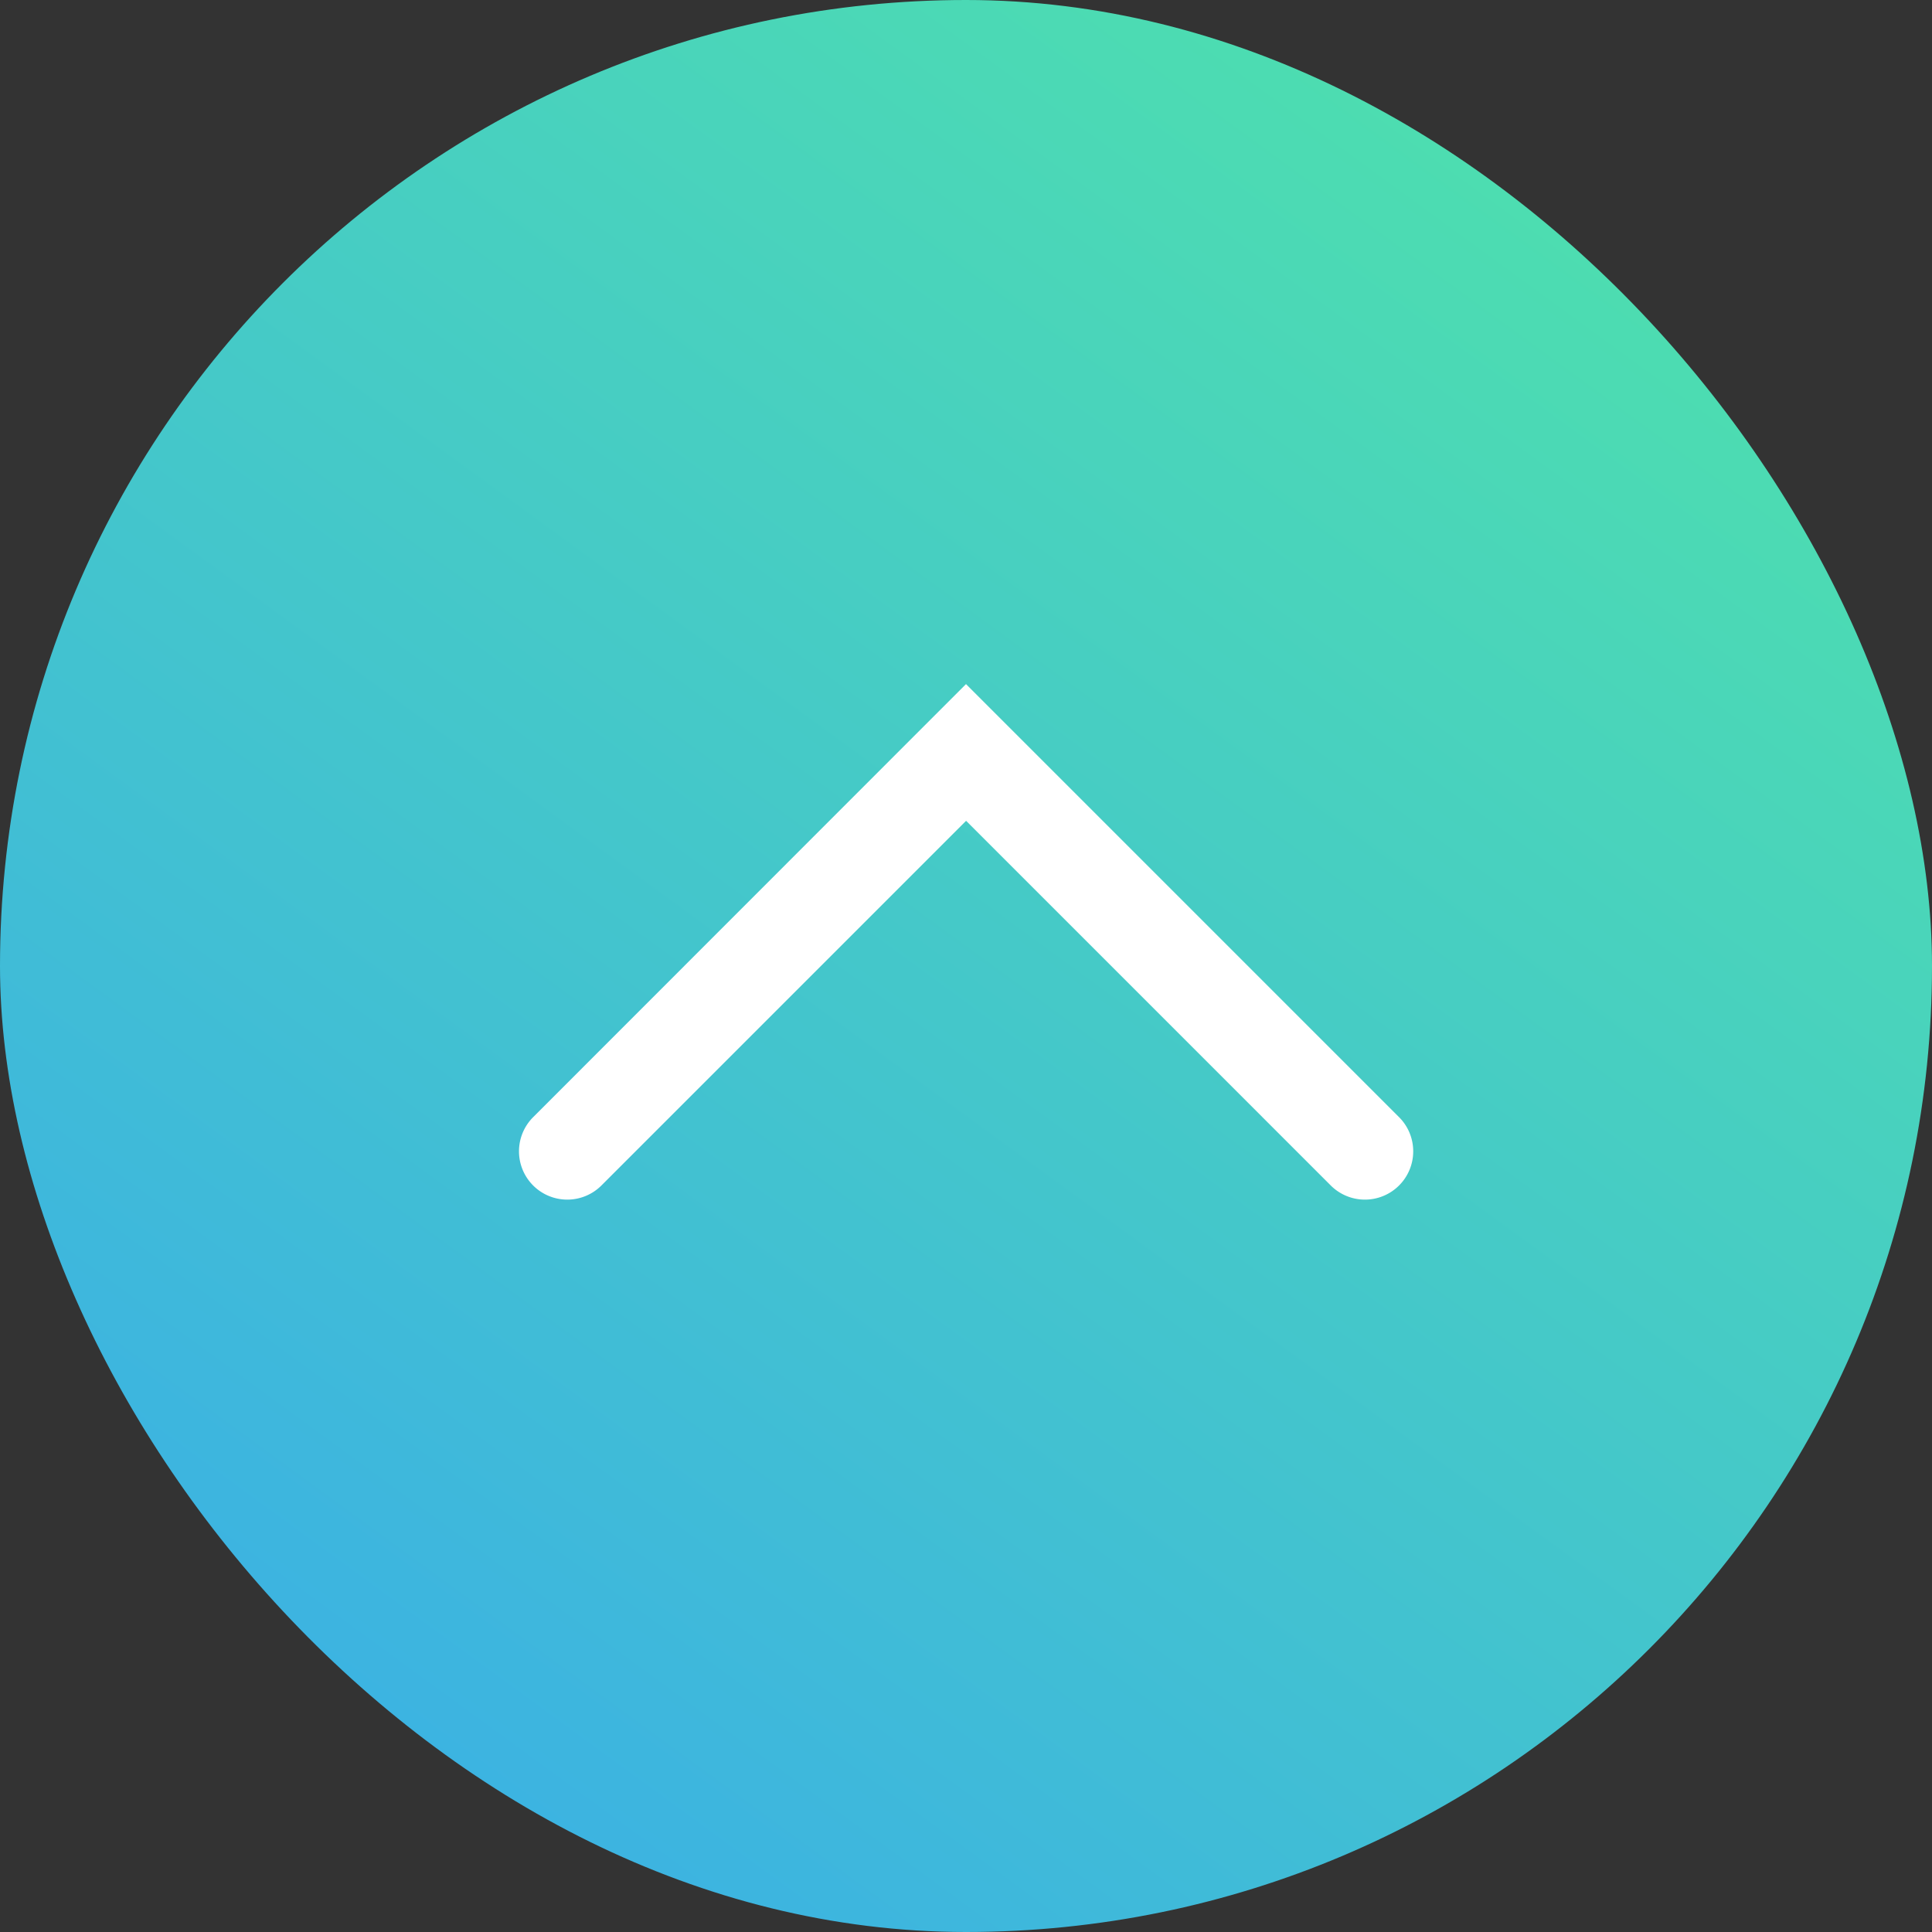 <svg xmlns="http://www.w3.org/2000/svg" xmlns:xlink="http://www.w3.org/1999/xlink" width="80" height="80" viewBox="0 0 80 80"><rect x="0" y="0" width="80" height="80" fill="#333333" stroke="none"/><defs><linearGradient id="a" x1="0.227" y1="1" x2="0.889" y2="0.093" gradientUnits="objectBoundingBox"><stop offset="0" stop-color="#3bb0e5"/><stop offset="1" stop-color="#4ee0ad"/></linearGradient></defs><g transform="translate(-561 -1384)"><rect width="80" height="80" rx="40" transform="translate(561 1384)" fill="url(#a)"/><path d="M0,35.037a1.994,1.994,0,0,1-1.414-.586,2,2,0,0,1,0-2.828l15.1-15.1-15.1-15.1a2,2,0,0,1,0-2.828,2,2,0,0,1,2.828,0L19.347,16.519,1.414,34.452A1.994,1.994,0,0,1,0,35.037Z" transform="translate(584.481 1431.674) rotate(-90)" fill="#fff"/></g></svg>